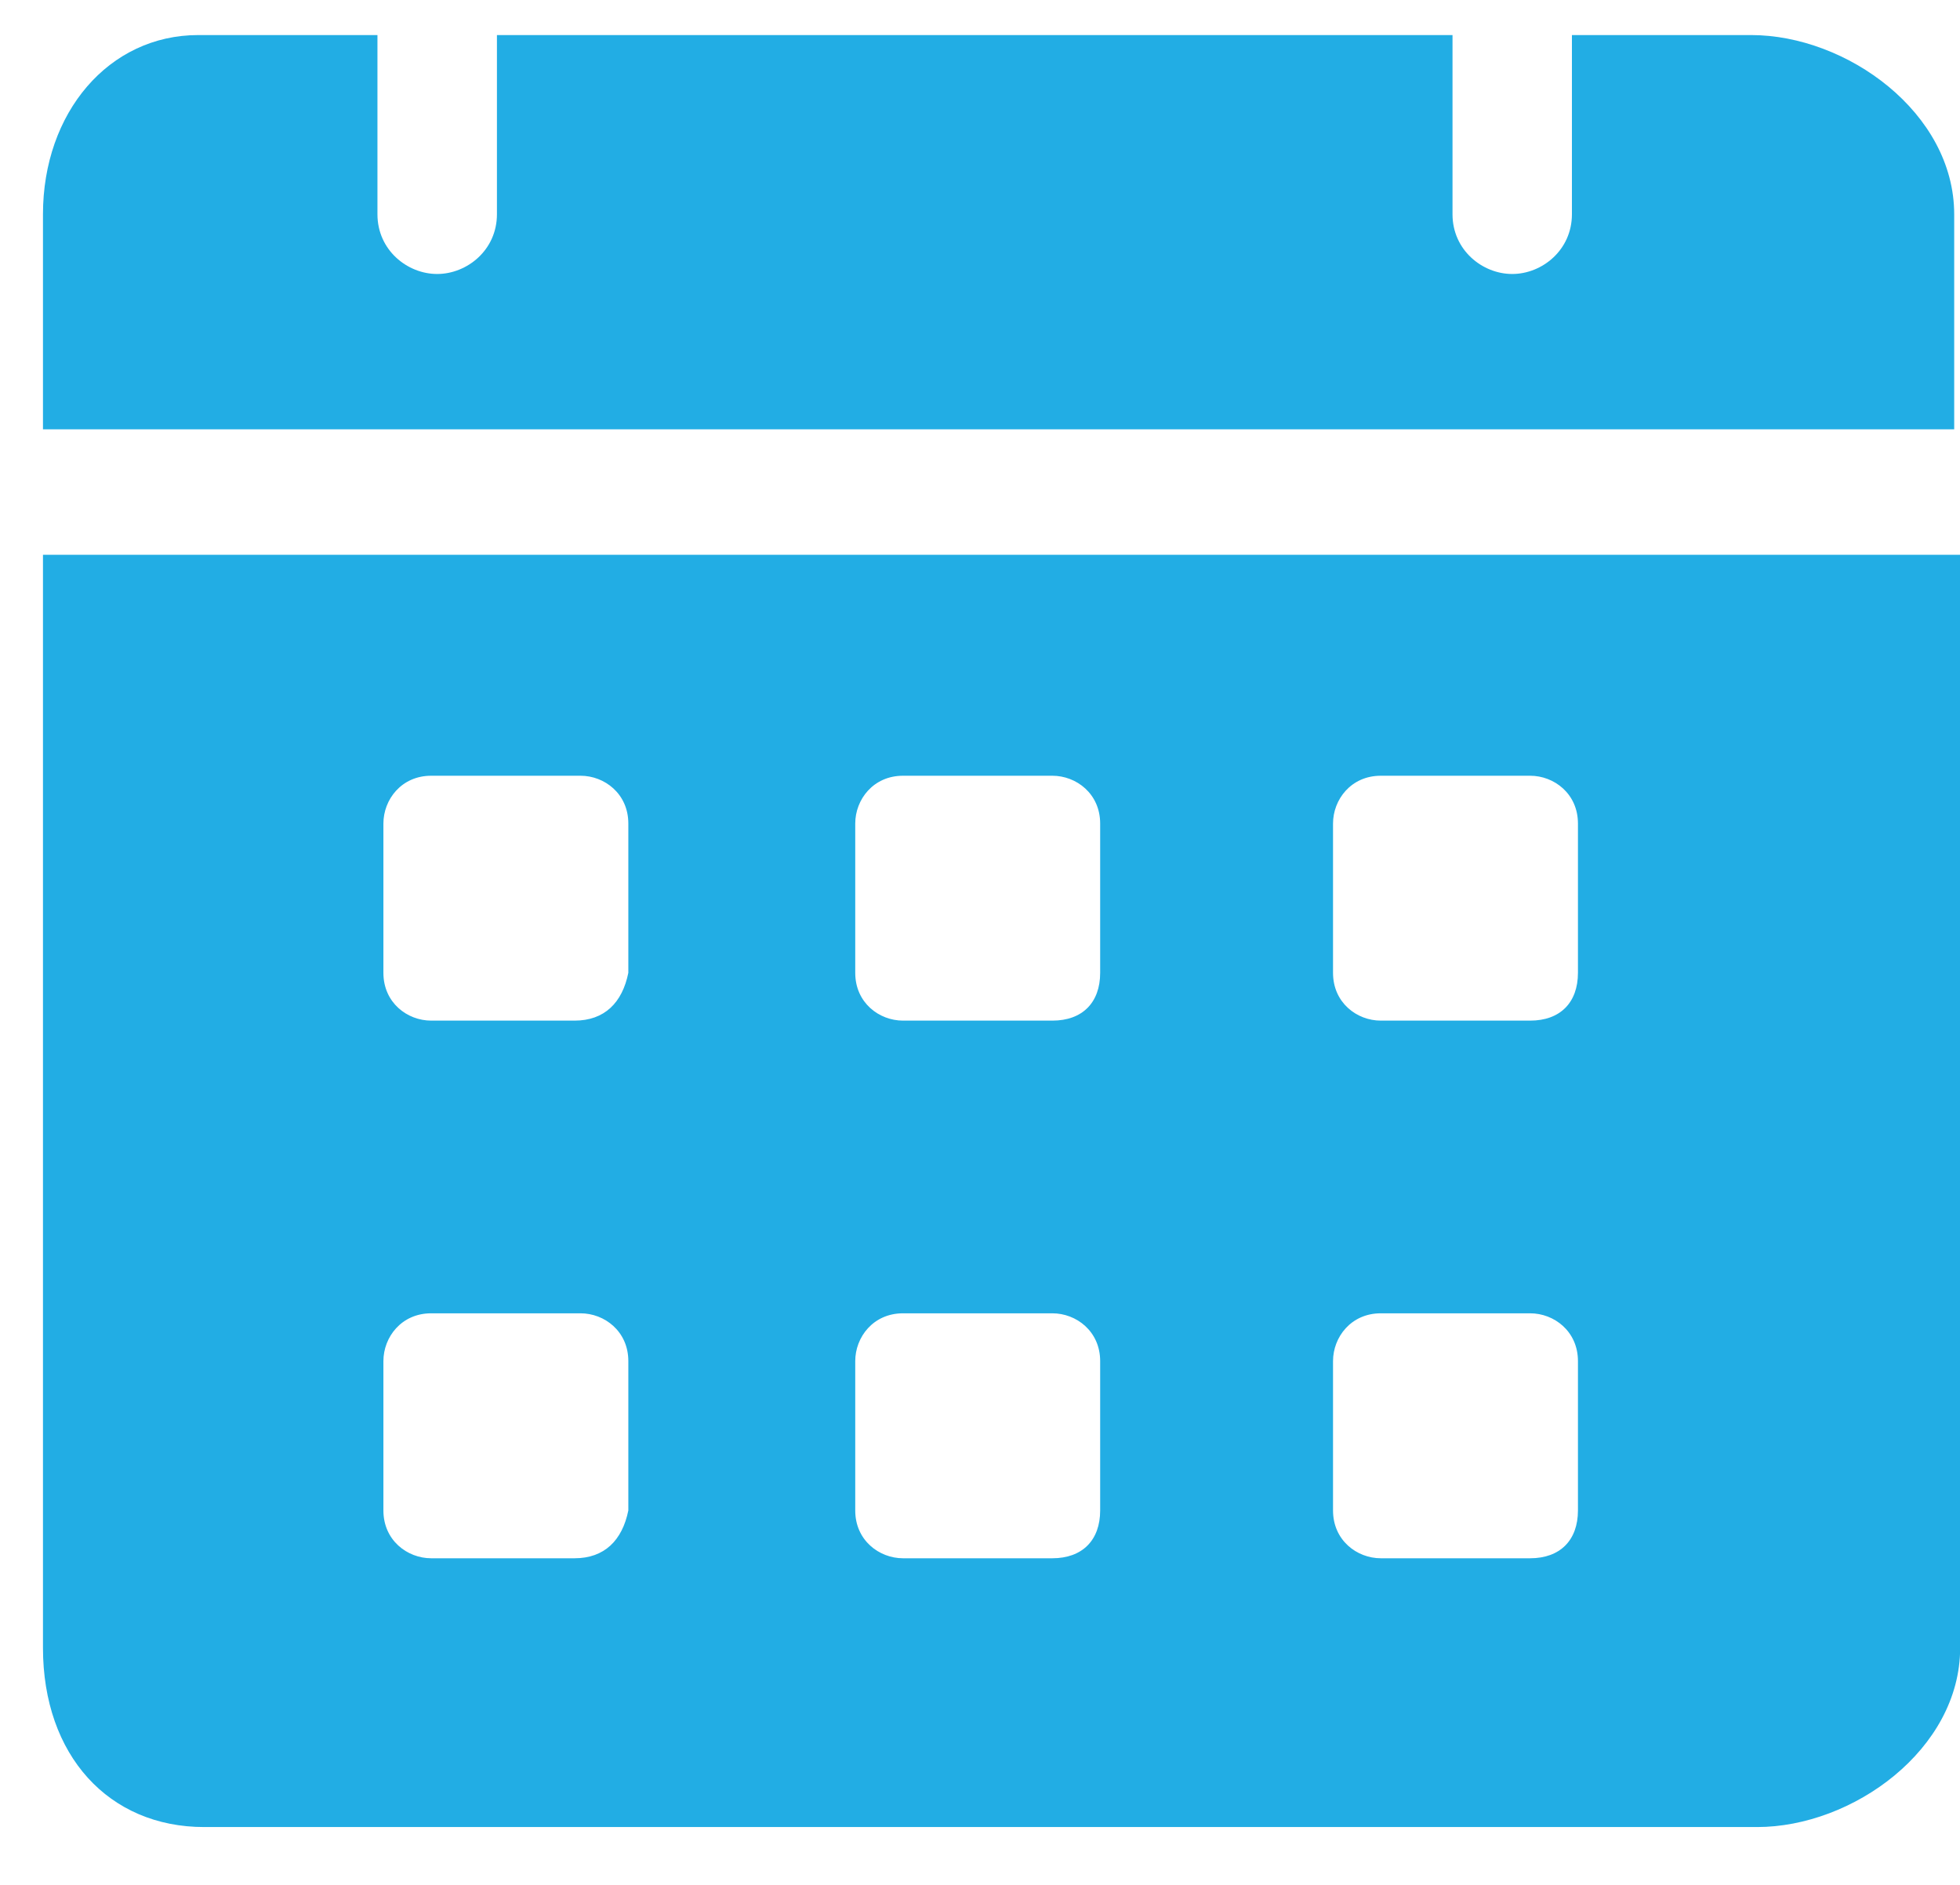<svg width="26" height="25" viewBox="0 0 26 25" fill="none" xmlns="http://www.w3.org/2000/svg">
<path d="M23.229 0.465H20.852V2.842C20.852 3.317 20.456 3.634 20.06 3.634C19.664 3.634 19.268 3.317 19.268 2.842V0.465H6.592V2.842C6.592 3.317 6.195 3.634 5.799 3.634C5.403 3.634 5.007 3.317 5.007 2.842V0.465H2.63C1.442 0.465 0.57 1.495 0.57 2.842V5.694H25.923V2.842C25.923 1.495 24.497 0.465 23.229 0.465ZM0.57 7.358V21.856C0.57 23.282 1.442 24.233 2.709 24.233H23.308C24.576 24.233 26.002 23.203 26.002 21.856V7.358H0.57ZM7.622 20.668H5.72C5.403 20.668 5.086 20.43 5.086 20.034V18.053C5.086 17.736 5.324 17.419 5.72 17.419H7.701C8.018 17.419 8.335 17.657 8.335 18.053V20.034C8.255 20.43 8.018 20.668 7.622 20.668ZM7.622 13.537H5.72C5.403 13.537 5.086 13.3 5.086 12.903V10.923C5.086 10.606 5.324 10.289 5.72 10.289H7.701C8.018 10.289 8.335 10.527 8.335 10.923V12.903C8.255 13.3 8.018 13.537 7.622 13.537ZM13.96 20.668H11.979C11.662 20.668 11.345 20.43 11.345 20.034V18.053C11.345 17.736 11.583 17.419 11.979 17.419H13.96C14.277 17.419 14.594 17.657 14.594 18.053V20.034C14.594 20.43 14.356 20.668 13.96 20.668ZM13.96 13.537H11.979C11.662 13.537 11.345 13.3 11.345 12.903V10.923C11.345 10.606 11.583 10.289 11.979 10.289H13.96C14.277 10.289 14.594 10.527 14.594 10.923V12.903C14.594 13.3 14.356 13.537 13.96 13.537ZM20.298 20.668H18.317C18 20.668 17.683 20.43 17.683 20.034V18.053C17.683 17.736 17.921 17.419 18.317 17.419H20.298C20.615 17.419 20.932 17.657 20.932 18.053V20.034C20.932 20.43 20.694 20.668 20.298 20.668ZM20.298 13.537H18.317C18 13.537 17.683 13.3 17.683 12.903V10.923C17.683 10.606 17.921 10.289 18.317 10.289H20.298C20.615 10.289 20.932 10.527 20.932 10.923V12.903C20.932 13.3 20.694 13.537 20.298 13.537Z" fill="#22ADE4"/>
</svg>
